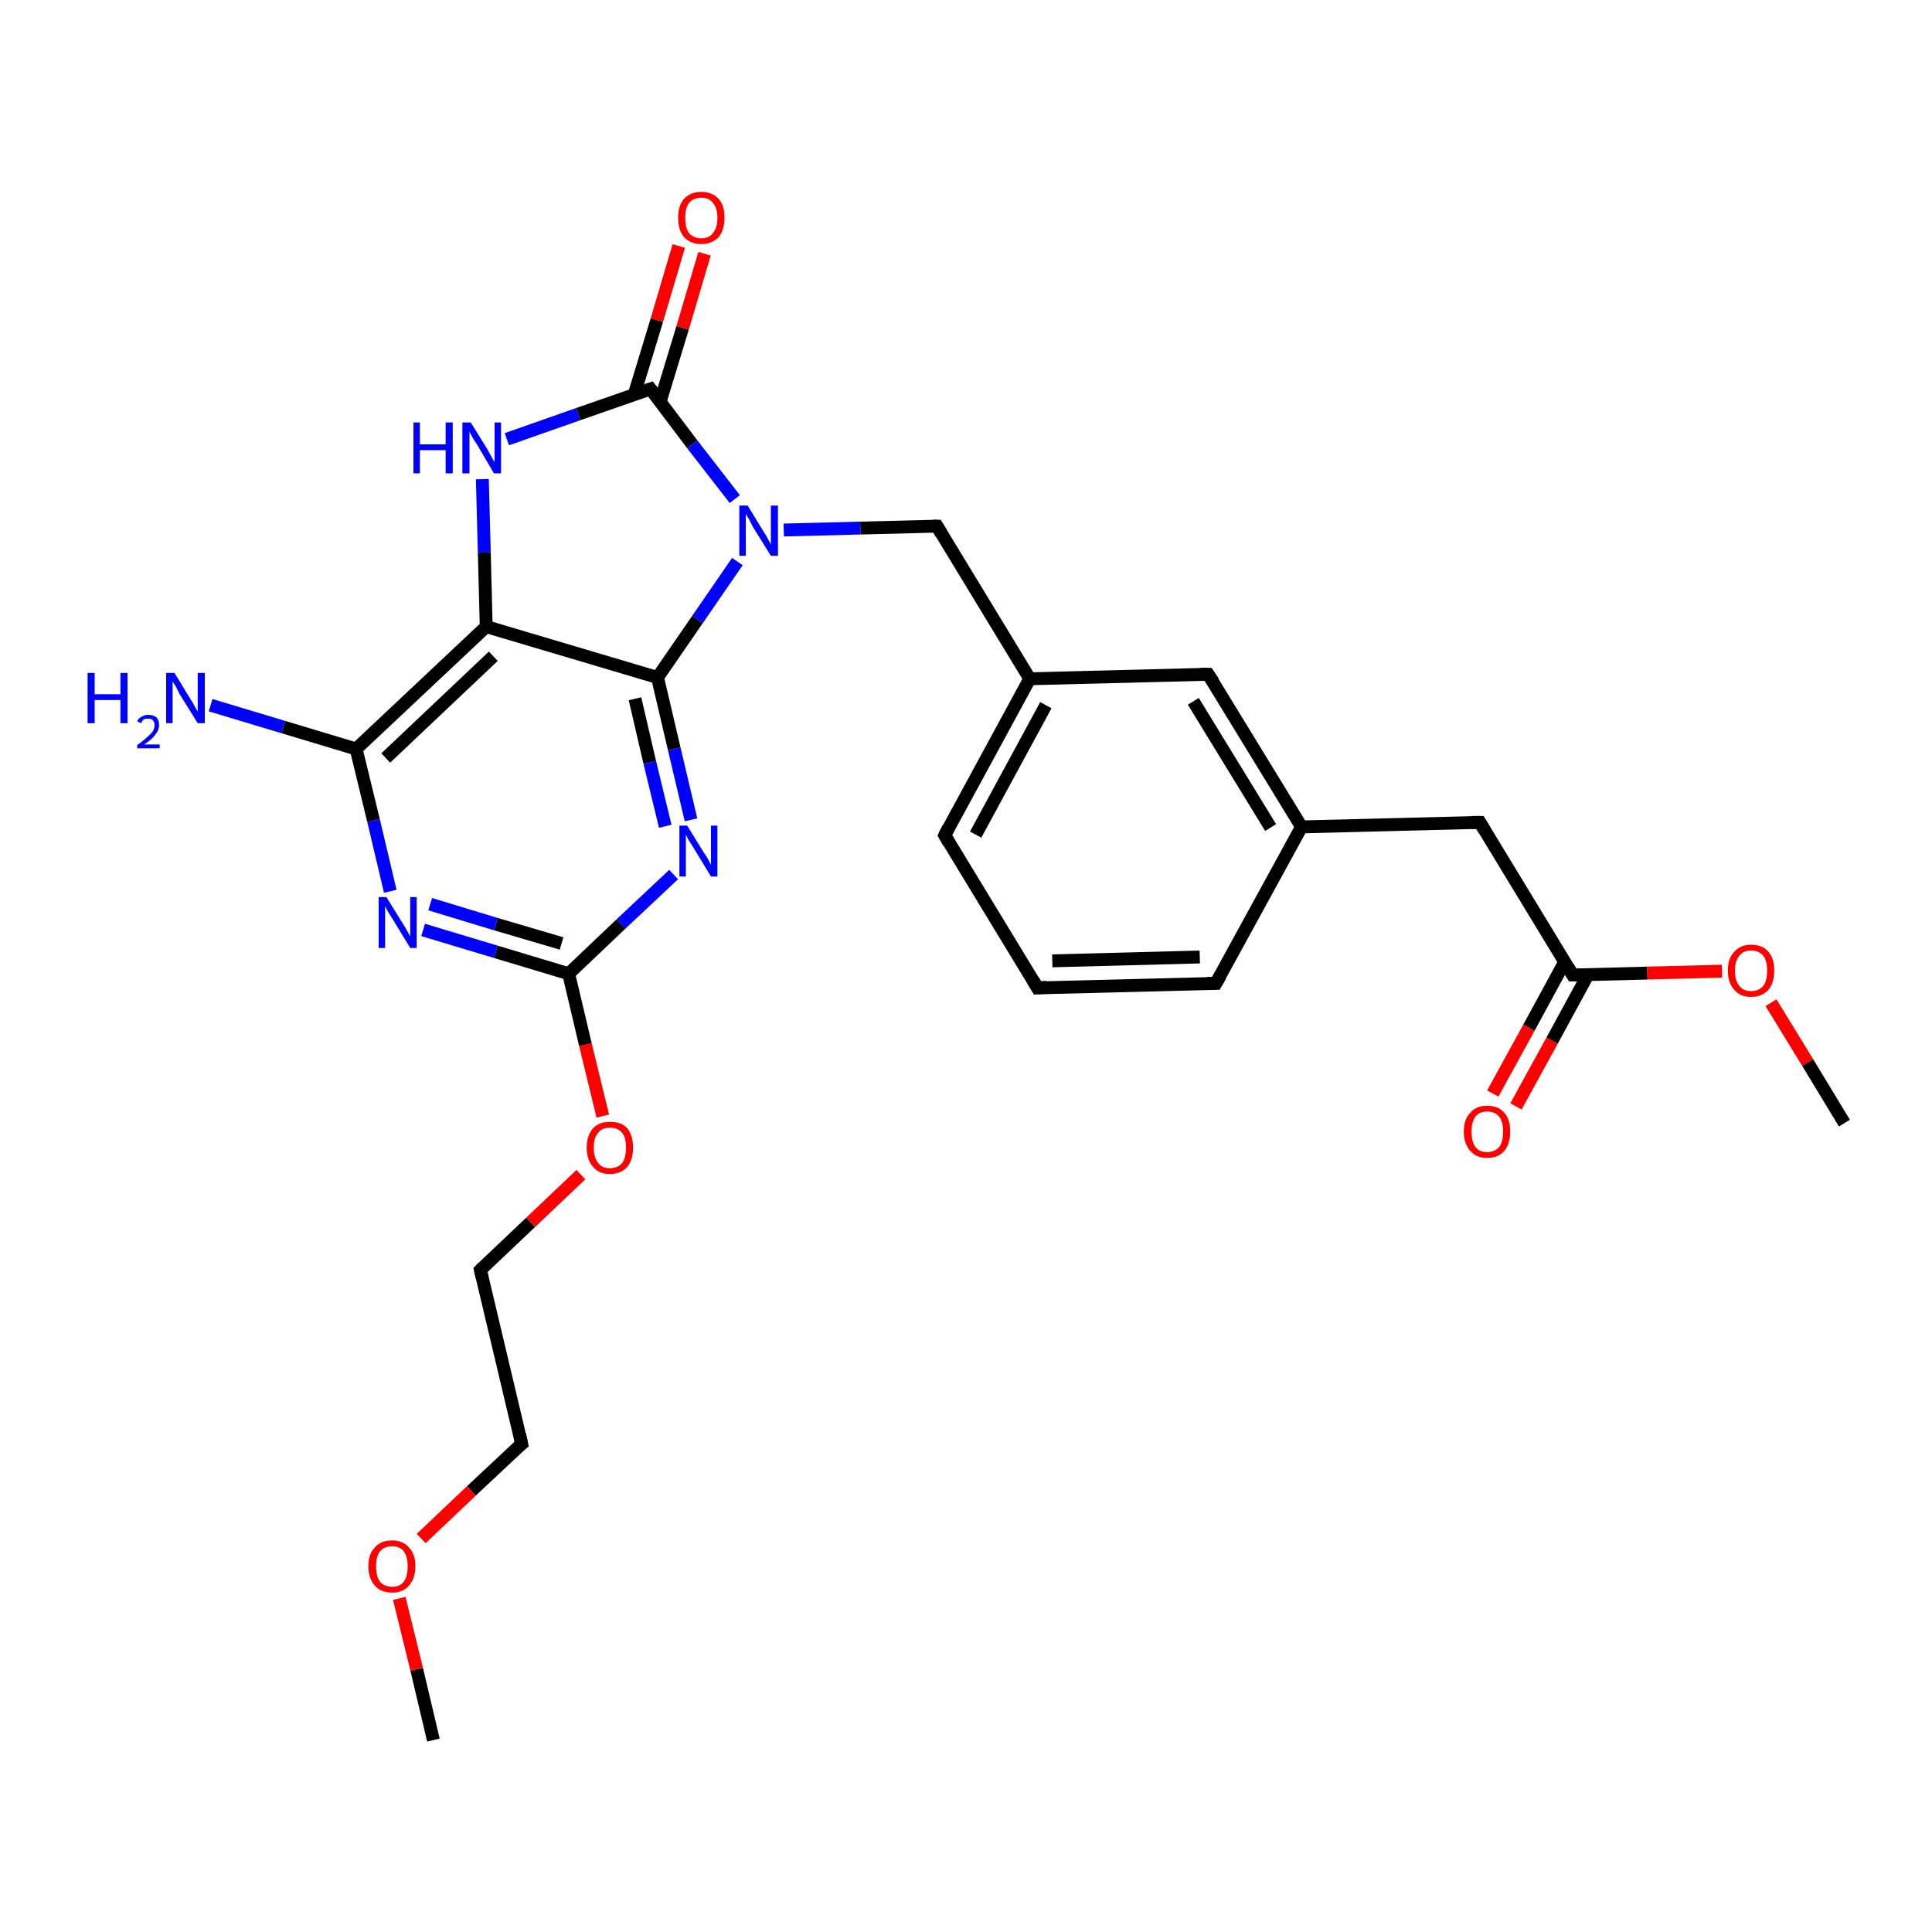 <?xml version='1.0' encoding='iso-8859-1'?>
<svg version='1.1' baseProfile='full'
              xmlns='http://www.w3.org/2000/svg'
                      xmlns:rdkit='http://www.rdkit.org/xml'
                      xmlns:xlink='http://www.w3.org/1999/xlink'
                  xml:space='preserve'
width='300px' height='300px' viewBox='0 0 300 300'>
<!-- END OF HEADER -->
<rect style='opacity:1.0;fill:#FFFFFF;stroke:none' width='300.0' height='300.0' x='0.0' y='0.0'> </rect>
<path class='bond-0 atom-0 atom-1' d='M 67.3,270.2 L 64.7,259.2' style='fill:none;fill-rule:evenodd;stroke:#000000;stroke-width:2.0px;stroke-linecap:butt;stroke-linejoin:miter;stroke-opacity:1' />
<path class='bond-0 atom-0 atom-1' d='M 64.7,259.2 L 62.0,248.2' style='fill:none;fill-rule:evenodd;stroke:#FF0000;stroke-width:2.0px;stroke-linecap:butt;stroke-linejoin:miter;stroke-opacity:1' />
<path class='bond-1 atom-1 atom-2' d='M 65.4,238.9 L 73.2,231.5' style='fill:none;fill-rule:evenodd;stroke:#FF0000;stroke-width:2.0px;stroke-linecap:butt;stroke-linejoin:miter;stroke-opacity:1' />
<path class='bond-1 atom-1 atom-2' d='M 73.2,231.5 L 81.0,224.2' style='fill:none;fill-rule:evenodd;stroke:#000000;stroke-width:2.0px;stroke-linecap:butt;stroke-linejoin:miter;stroke-opacity:1' />
<path class='bond-2 atom-2 atom-3' d='M 81.0,224.2 L 74.6,197.2' style='fill:none;fill-rule:evenodd;stroke:#000000;stroke-width:2.0px;stroke-linecap:butt;stroke-linejoin:miter;stroke-opacity:1' />
<path class='bond-3 atom-3 atom-4' d='M 74.6,197.2 L 82.4,189.8' style='fill:none;fill-rule:evenodd;stroke:#000000;stroke-width:2.0px;stroke-linecap:butt;stroke-linejoin:miter;stroke-opacity:1' />
<path class='bond-3 atom-3 atom-4' d='M 82.4,189.8 L 90.2,182.4' style='fill:none;fill-rule:evenodd;stroke:#FF0000;stroke-width:2.0px;stroke-linecap:butt;stroke-linejoin:miter;stroke-opacity:1' />
<path class='bond-4 atom-4 atom-5' d='M 93.6,173.3 L 90.9,162.2' style='fill:none;fill-rule:evenodd;stroke:#FF0000;stroke-width:2.0px;stroke-linecap:butt;stroke-linejoin:miter;stroke-opacity:1' />
<path class='bond-4 atom-4 atom-5' d='M 90.9,162.2 L 88.3,151.2' style='fill:none;fill-rule:evenodd;stroke:#000000;stroke-width:2.0px;stroke-linecap:butt;stroke-linejoin:miter;stroke-opacity:1' />
<path class='bond-5 atom-5 atom-6' d='M 88.3,151.2 L 77.0,147.8' style='fill:none;fill-rule:evenodd;stroke:#000000;stroke-width:2.0px;stroke-linecap:butt;stroke-linejoin:miter;stroke-opacity:1' />
<path class='bond-5 atom-5 atom-6' d='M 77.0,147.8 L 65.7,144.4' style='fill:none;fill-rule:evenodd;stroke:#0000FF;stroke-width:2.0px;stroke-linecap:butt;stroke-linejoin:miter;stroke-opacity:1' />
<path class='bond-5 atom-5 atom-6' d='M 87.2,146.5 L 77.0,143.5' style='fill:none;fill-rule:evenodd;stroke:#000000;stroke-width:2.0px;stroke-linecap:butt;stroke-linejoin:miter;stroke-opacity:1' />
<path class='bond-5 atom-5 atom-6' d='M 77.0,143.5 L 66.8,140.4' style='fill:none;fill-rule:evenodd;stroke:#0000FF;stroke-width:2.0px;stroke-linecap:butt;stroke-linejoin:miter;stroke-opacity:1' />
<path class='bond-6 atom-6 atom-7' d='M 60.6,138.4 L 58.0,127.4' style='fill:none;fill-rule:evenodd;stroke:#0000FF;stroke-width:2.0px;stroke-linecap:butt;stroke-linejoin:miter;stroke-opacity:1' />
<path class='bond-6 atom-6 atom-7' d='M 58.0,127.4 L 55.3,116.3' style='fill:none;fill-rule:evenodd;stroke:#000000;stroke-width:2.0px;stroke-linecap:butt;stroke-linejoin:miter;stroke-opacity:1' />
<path class='bond-7 atom-7 atom-8' d='M 55.3,116.3 L 44.0,112.9' style='fill:none;fill-rule:evenodd;stroke:#000000;stroke-width:2.0px;stroke-linecap:butt;stroke-linejoin:miter;stroke-opacity:1' />
<path class='bond-7 atom-7 atom-8' d='M 44.0,112.9 L 32.7,109.5' style='fill:none;fill-rule:evenodd;stroke:#0000FF;stroke-width:2.0px;stroke-linecap:butt;stroke-linejoin:miter;stroke-opacity:1' />
<path class='bond-8 atom-7 atom-9' d='M 55.3,116.3 L 75.5,97.3' style='fill:none;fill-rule:evenodd;stroke:#000000;stroke-width:2.0px;stroke-linecap:butt;stroke-linejoin:miter;stroke-opacity:1' />
<path class='bond-8 atom-7 atom-9' d='M 59.9,117.7 L 76.6,101.9' style='fill:none;fill-rule:evenodd;stroke:#000000;stroke-width:2.0px;stroke-linecap:butt;stroke-linejoin:miter;stroke-opacity:1' />
<path class='bond-9 atom-9 atom-10' d='M 75.5,97.3 L 75.2,85.8' style='fill:none;fill-rule:evenodd;stroke:#000000;stroke-width:2.0px;stroke-linecap:butt;stroke-linejoin:miter;stroke-opacity:1' />
<path class='bond-9 atom-9 atom-10' d='M 75.2,85.8 L 74.9,74.4' style='fill:none;fill-rule:evenodd;stroke:#0000FF;stroke-width:2.0px;stroke-linecap:butt;stroke-linejoin:miter;stroke-opacity:1' />
<path class='bond-10 atom-10 atom-11' d='M 78.7,68.2 L 89.8,64.3' style='fill:none;fill-rule:evenodd;stroke:#0000FF;stroke-width:2.0px;stroke-linecap:butt;stroke-linejoin:miter;stroke-opacity:1' />
<path class='bond-10 atom-10 atom-11' d='M 89.8,64.3 L 101.0,60.4' style='fill:none;fill-rule:evenodd;stroke:#000000;stroke-width:2.0px;stroke-linecap:butt;stroke-linejoin:miter;stroke-opacity:1' />
<path class='bond-11 atom-11 atom-12' d='M 102.5,62.4 L 106.0,50.9' style='fill:none;fill-rule:evenodd;stroke:#000000;stroke-width:2.0px;stroke-linecap:butt;stroke-linejoin:miter;stroke-opacity:1' />
<path class='bond-11 atom-11 atom-12' d='M 106.0,50.9 L 109.4,39.4' style='fill:none;fill-rule:evenodd;stroke:#FF0000;stroke-width:2.0px;stroke-linecap:butt;stroke-linejoin:miter;stroke-opacity:1' />
<path class='bond-11 atom-11 atom-12' d='M 98.5,61.2 L 102.0,49.7' style='fill:none;fill-rule:evenodd;stroke:#000000;stroke-width:2.0px;stroke-linecap:butt;stroke-linejoin:miter;stroke-opacity:1' />
<path class='bond-11 atom-11 atom-12' d='M 102.0,49.7 L 105.4,38.2' style='fill:none;fill-rule:evenodd;stroke:#FF0000;stroke-width:2.0px;stroke-linecap:butt;stroke-linejoin:miter;stroke-opacity:1' />
<path class='bond-12 atom-11 atom-13' d='M 101.0,60.4 L 107.5,69.0' style='fill:none;fill-rule:evenodd;stroke:#000000;stroke-width:2.0px;stroke-linecap:butt;stroke-linejoin:miter;stroke-opacity:1' />
<path class='bond-12 atom-11 atom-13' d='M 107.5,69.0 L 114.1,77.5' style='fill:none;fill-rule:evenodd;stroke:#0000FF;stroke-width:2.0px;stroke-linecap:butt;stroke-linejoin:miter;stroke-opacity:1' />
<path class='bond-13 atom-13 atom-14' d='M 121.7,82.3 L 133.6,82.0' style='fill:none;fill-rule:evenodd;stroke:#0000FF;stroke-width:2.0px;stroke-linecap:butt;stroke-linejoin:miter;stroke-opacity:1' />
<path class='bond-13 atom-13 atom-14' d='M 133.6,82.0 L 145.5,81.7' style='fill:none;fill-rule:evenodd;stroke:#000000;stroke-width:2.0px;stroke-linecap:butt;stroke-linejoin:miter;stroke-opacity:1' />
<path class='bond-14 atom-14 atom-15' d='M 145.5,81.7 L 159.9,105.4' style='fill:none;fill-rule:evenodd;stroke:#000000;stroke-width:2.0px;stroke-linecap:butt;stroke-linejoin:miter;stroke-opacity:1' />
<path class='bond-15 atom-15 atom-16' d='M 159.9,105.4 L 146.7,129.7' style='fill:none;fill-rule:evenodd;stroke:#000000;stroke-width:2.0px;stroke-linecap:butt;stroke-linejoin:miter;stroke-opacity:1' />
<path class='bond-15 atom-15 atom-16' d='M 162.4,109.5 L 151.5,129.6' style='fill:none;fill-rule:evenodd;stroke:#000000;stroke-width:2.0px;stroke-linecap:butt;stroke-linejoin:miter;stroke-opacity:1' />
<path class='bond-16 atom-16 atom-17' d='M 146.7,129.7 L 161.1,153.4' style='fill:none;fill-rule:evenodd;stroke:#000000;stroke-width:2.0px;stroke-linecap:butt;stroke-linejoin:miter;stroke-opacity:1' />
<path class='bond-17 atom-17 atom-18' d='M 161.1,153.4 L 188.8,152.7' style='fill:none;fill-rule:evenodd;stroke:#000000;stroke-width:2.0px;stroke-linecap:butt;stroke-linejoin:miter;stroke-opacity:1' />
<path class='bond-17 atom-17 atom-18' d='M 163.4,149.2 L 186.3,148.6' style='fill:none;fill-rule:evenodd;stroke:#000000;stroke-width:2.0px;stroke-linecap:butt;stroke-linejoin:miter;stroke-opacity:1' />
<path class='bond-18 atom-18 atom-19' d='M 188.8,152.7 L 202.1,128.4' style='fill:none;fill-rule:evenodd;stroke:#000000;stroke-width:2.0px;stroke-linecap:butt;stroke-linejoin:miter;stroke-opacity:1' />
<path class='bond-19 atom-19 atom-20' d='M 202.1,128.4 L 229.8,127.7' style='fill:none;fill-rule:evenodd;stroke:#000000;stroke-width:2.0px;stroke-linecap:butt;stroke-linejoin:miter;stroke-opacity:1' />
<path class='bond-20 atom-20 atom-21' d='M 229.8,127.7 L 244.2,151.4' style='fill:none;fill-rule:evenodd;stroke:#000000;stroke-width:2.0px;stroke-linecap:butt;stroke-linejoin:miter;stroke-opacity:1' />
<path class='bond-21 atom-21 atom-22' d='M 243.0,149.3 L 237.4,159.6' style='fill:none;fill-rule:evenodd;stroke:#000000;stroke-width:2.0px;stroke-linecap:butt;stroke-linejoin:miter;stroke-opacity:1' />
<path class='bond-21 atom-21 atom-22' d='M 237.4,159.6 L 231.8,169.8' style='fill:none;fill-rule:evenodd;stroke:#FF0000;stroke-width:2.0px;stroke-linecap:butt;stroke-linejoin:miter;stroke-opacity:1' />
<path class='bond-21 atom-21 atom-22' d='M 246.6,151.3 L 241.0,161.6' style='fill:none;fill-rule:evenodd;stroke:#000000;stroke-width:2.0px;stroke-linecap:butt;stroke-linejoin:miter;stroke-opacity:1' />
<path class='bond-21 atom-21 atom-22' d='M 241.0,161.6 L 235.4,171.8' style='fill:none;fill-rule:evenodd;stroke:#FF0000;stroke-width:2.0px;stroke-linecap:butt;stroke-linejoin:miter;stroke-opacity:1' />
<path class='bond-22 atom-21 atom-23' d='M 244.2,151.4 L 255.8,151.1' style='fill:none;fill-rule:evenodd;stroke:#000000;stroke-width:2.0px;stroke-linecap:butt;stroke-linejoin:miter;stroke-opacity:1' />
<path class='bond-22 atom-21 atom-23' d='M 255.8,151.1 L 267.4,150.8' style='fill:none;fill-rule:evenodd;stroke:#FF0000;stroke-width:2.0px;stroke-linecap:butt;stroke-linejoin:miter;stroke-opacity:1' />
<path class='bond-23 atom-23 atom-24' d='M 275.0,155.7 L 280.7,165.0' style='fill:none;fill-rule:evenodd;stroke:#FF0000;stroke-width:2.0px;stroke-linecap:butt;stroke-linejoin:miter;stroke-opacity:1' />
<path class='bond-23 atom-23 atom-24' d='M 280.7,165.0 L 286.4,174.4' style='fill:none;fill-rule:evenodd;stroke:#000000;stroke-width:2.0px;stroke-linecap:butt;stroke-linejoin:miter;stroke-opacity:1' />
<path class='bond-24 atom-19 atom-25' d='M 202.1,128.4 L 187.6,104.7' style='fill:none;fill-rule:evenodd;stroke:#000000;stroke-width:2.0px;stroke-linecap:butt;stroke-linejoin:miter;stroke-opacity:1' />
<path class='bond-24 atom-19 atom-25' d='M 197.3,128.5 L 185.3,108.9' style='fill:none;fill-rule:evenodd;stroke:#000000;stroke-width:2.0px;stroke-linecap:butt;stroke-linejoin:miter;stroke-opacity:1' />
<path class='bond-25 atom-13 atom-26' d='M 114.5,87.2 L 108.3,96.2' style='fill:none;fill-rule:evenodd;stroke:#0000FF;stroke-width:2.0px;stroke-linecap:butt;stroke-linejoin:miter;stroke-opacity:1' />
<path class='bond-25 atom-13 atom-26' d='M 108.3,96.2 L 102.1,105.2' style='fill:none;fill-rule:evenodd;stroke:#000000;stroke-width:2.0px;stroke-linecap:butt;stroke-linejoin:miter;stroke-opacity:1' />
<path class='bond-26 atom-26 atom-27' d='M 102.1,105.2 L 104.7,116.3' style='fill:none;fill-rule:evenodd;stroke:#000000;stroke-width:2.0px;stroke-linecap:butt;stroke-linejoin:miter;stroke-opacity:1' />
<path class='bond-26 atom-26 atom-27' d='M 104.7,116.3 L 107.3,127.3' style='fill:none;fill-rule:evenodd;stroke:#0000FF;stroke-width:2.0px;stroke-linecap:butt;stroke-linejoin:miter;stroke-opacity:1' />
<path class='bond-26 atom-26 atom-27' d='M 98.6,108.5 L 100.9,118.4' style='fill:none;fill-rule:evenodd;stroke:#000000;stroke-width:2.0px;stroke-linecap:butt;stroke-linejoin:miter;stroke-opacity:1' />
<path class='bond-26 atom-26 atom-27' d='M 100.9,118.4 L 103.3,128.3' style='fill:none;fill-rule:evenodd;stroke:#0000FF;stroke-width:2.0px;stroke-linecap:butt;stroke-linejoin:miter;stroke-opacity:1' />
<path class='bond-27 atom-27 atom-5' d='M 104.6,135.8 L 96.4,143.5' style='fill:none;fill-rule:evenodd;stroke:#0000FF;stroke-width:2.0px;stroke-linecap:butt;stroke-linejoin:miter;stroke-opacity:1' />
<path class='bond-27 atom-27 atom-5' d='M 96.4,143.5 L 88.3,151.2' style='fill:none;fill-rule:evenodd;stroke:#000000;stroke-width:2.0px;stroke-linecap:butt;stroke-linejoin:miter;stroke-opacity:1' />
<path class='bond-28 atom-26 atom-9' d='M 102.1,105.2 L 75.5,97.3' style='fill:none;fill-rule:evenodd;stroke:#000000;stroke-width:2.0px;stroke-linecap:butt;stroke-linejoin:miter;stroke-opacity:1' />
<path class='bond-29 atom-25 atom-15' d='M 187.6,104.7 L 159.9,105.4' style='fill:none;fill-rule:evenodd;stroke:#000000;stroke-width:2.0px;stroke-linecap:butt;stroke-linejoin:miter;stroke-opacity:1' />
<path d='M 80.6,224.5 L 81.0,224.2 L 80.7,222.8' style='fill:none;stroke:#000000;stroke-width:2.0px;stroke-linecap:butt;stroke-linejoin:miter;stroke-opacity:1;' />
<path d='M 74.9,198.5 L 74.6,197.2 L 75.0,196.8' style='fill:none;stroke:#000000;stroke-width:2.0px;stroke-linecap:butt;stroke-linejoin:miter;stroke-opacity:1;' />
<path d='M 100.4,60.6 L 101.0,60.4 L 101.3,60.8' style='fill:none;stroke:#000000;stroke-width:2.0px;stroke-linecap:butt;stroke-linejoin:miter;stroke-opacity:1;' />
<path d='M 144.9,81.7 L 145.5,81.7 L 146.2,82.9' style='fill:none;stroke:#000000;stroke-width:2.0px;stroke-linecap:butt;stroke-linejoin:miter;stroke-opacity:1;' />
<path d='M 147.3,128.5 L 146.7,129.7 L 147.4,130.9' style='fill:none;stroke:#000000;stroke-width:2.0px;stroke-linecap:butt;stroke-linejoin:miter;stroke-opacity:1;' />
<path d='M 160.4,152.2 L 161.1,153.4 L 162.5,153.3' style='fill:none;stroke:#000000;stroke-width:2.0px;stroke-linecap:butt;stroke-linejoin:miter;stroke-opacity:1;' />
<path d='M 187.4,152.7 L 188.8,152.7 L 189.5,151.5' style='fill:none;stroke:#000000;stroke-width:2.0px;stroke-linecap:butt;stroke-linejoin:miter;stroke-opacity:1;' />
<path d='M 228.4,127.7 L 229.8,127.7 L 230.5,128.9' style='fill:none;stroke:#000000;stroke-width:2.0px;stroke-linecap:butt;stroke-linejoin:miter;stroke-opacity:1;' />
<path d='M 243.5,150.2 L 244.2,151.4 L 244.8,151.4' style='fill:none;stroke:#000000;stroke-width:2.0px;stroke-linecap:butt;stroke-linejoin:miter;stroke-opacity:1;' />
<path d='M 188.4,105.9 L 187.6,104.7 L 186.3,104.7' style='fill:none;stroke:#000000;stroke-width:2.0px;stroke-linecap:butt;stroke-linejoin:miter;stroke-opacity:1;' />
<path class='atom-1' d='M 57.2 243.2
Q 57.2 241.3, 58.2 240.3
Q 59.1 239.2, 60.9 239.2
Q 62.6 239.2, 63.5 240.3
Q 64.5 241.3, 64.5 243.2
Q 64.5 245.1, 63.5 246.2
Q 62.6 247.3, 60.9 247.3
Q 59.1 247.3, 58.2 246.2
Q 57.2 245.1, 57.2 243.2
M 60.9 246.4
Q 62.1 246.4, 62.7 245.6
Q 63.3 244.8, 63.3 243.2
Q 63.3 241.7, 62.7 240.9
Q 62.1 240.1, 60.9 240.1
Q 59.7 240.1, 59.0 240.9
Q 58.4 241.7, 58.4 243.2
Q 58.4 244.8, 59.0 245.6
Q 59.7 246.4, 60.9 246.4
' fill='#FF0000'/>
<path class='atom-4' d='M 91.1 178.2
Q 91.1 176.3, 92.1 175.2
Q 93.0 174.2, 94.7 174.2
Q 96.5 174.2, 97.4 175.2
Q 98.3 176.3, 98.3 178.2
Q 98.3 180.1, 97.4 181.2
Q 96.4 182.3, 94.7 182.3
Q 93.0 182.3, 92.1 181.2
Q 91.1 180.1, 91.1 178.2
M 94.7 181.4
Q 95.9 181.4, 96.6 180.6
Q 97.2 179.8, 97.2 178.2
Q 97.2 176.6, 96.6 175.9
Q 95.9 175.1, 94.7 175.1
Q 93.5 175.1, 92.9 175.9
Q 92.2 176.6, 92.2 178.2
Q 92.2 179.8, 92.9 180.6
Q 93.5 181.4, 94.7 181.4
' fill='#FF0000'/>
<path class='atom-6' d='M 60.0 139.3
L 62.6 143.5
Q 62.9 143.9, 63.3 144.7
Q 63.7 145.4, 63.7 145.4
L 63.7 139.3
L 64.7 139.3
L 64.7 147.2
L 63.7 147.2
L 60.9 142.6
Q 60.6 142.1, 60.2 141.5
Q 59.9 140.9, 59.8 140.7
L 59.8 147.2
L 58.8 147.2
L 58.8 139.3
L 60.0 139.3
' fill='#0000FF'/>
<path class='atom-8' d='M 13.6 104.5
L 14.7 104.5
L 14.7 107.8
L 18.7 107.8
L 18.7 104.5
L 19.8 104.5
L 19.8 112.3
L 18.7 112.3
L 18.7 108.7
L 14.7 108.7
L 14.7 112.3
L 13.6 112.3
L 13.6 104.5
' fill='#0000FF'/>
<path class='atom-8' d='M 21.3 112.0
Q 21.5 111.5, 22.0 111.3
Q 22.4 111.0, 23.0 111.0
Q 23.8 111.0, 24.3 111.4
Q 24.7 111.8, 24.7 112.6
Q 24.7 113.4, 24.1 114.1
Q 23.6 114.8, 22.4 115.6
L 24.8 115.6
L 24.8 116.2
L 21.3 116.2
L 21.3 115.7
Q 22.3 115.0, 22.8 114.5
Q 23.4 114.0, 23.7 113.6
Q 24.0 113.1, 24.0 112.6
Q 24.0 112.1, 23.7 111.8
Q 23.5 111.6, 23.0 111.6
Q 22.6 111.6, 22.3 111.7
Q 22.1 111.9, 21.9 112.3
L 21.3 112.0
' fill='#0000FF'/>
<path class='atom-8' d='M 27.1 104.5
L 29.6 108.6
Q 29.9 109.0, 30.3 109.8
Q 30.7 110.5, 30.7 110.5
L 30.7 104.5
L 31.8 104.5
L 31.8 112.3
L 30.7 112.3
L 27.9 107.8
Q 27.6 107.2, 27.3 106.6
Q 26.9 106.0, 26.8 105.8
L 26.8 112.3
L 25.8 112.3
L 25.8 104.5
L 27.1 104.5
' fill='#0000FF'/>
<path class='atom-10' d='M 64.2 65.6
L 65.2 65.6
L 65.2 69.0
L 69.2 69.0
L 69.2 65.6
L 70.3 65.6
L 70.3 73.5
L 69.2 73.5
L 69.2 69.9
L 65.2 69.9
L 65.2 73.5
L 64.2 73.5
L 64.2 65.6
' fill='#0000FF'/>
<path class='atom-10' d='M 73.1 65.6
L 75.7 69.8
Q 75.9 70.2, 76.3 70.9
Q 76.7 71.7, 76.8 71.7
L 76.8 65.6
L 77.8 65.6
L 77.8 73.5
L 76.7 73.5
L 74.0 68.9
Q 73.6 68.4, 73.3 67.8
Q 73.0 67.2, 72.9 67.0
L 72.9 73.5
L 71.8 73.5
L 71.8 65.6
L 73.1 65.6
' fill='#0000FF'/>
<path class='atom-12' d='M 105.3 33.8
Q 105.3 31.9, 106.2 30.9
Q 107.2 29.8, 108.9 29.8
Q 110.6 29.8, 111.6 30.9
Q 112.5 31.9, 112.5 33.8
Q 112.5 35.7, 111.6 36.8
Q 110.6 37.9, 108.9 37.9
Q 107.2 37.9, 106.2 36.8
Q 105.3 35.7, 105.3 33.8
M 108.9 37.0
Q 110.1 37.0, 110.7 36.2
Q 111.4 35.4, 111.4 33.8
Q 111.4 32.3, 110.7 31.5
Q 110.1 30.7, 108.9 30.7
Q 107.7 30.7, 107.0 31.5
Q 106.4 32.3, 106.4 33.8
Q 106.4 35.4, 107.0 36.2
Q 107.7 37.0, 108.9 37.0
' fill='#FF0000'/>
<path class='atom-13' d='M 116.1 78.5
L 118.6 82.6
Q 118.9 83.0, 119.3 83.8
Q 119.7 84.5, 119.7 84.6
L 119.7 78.5
L 120.8 78.5
L 120.8 86.3
L 119.7 86.3
L 116.9 81.8
Q 116.6 81.2, 116.3 80.6
Q 115.9 80.0, 115.8 79.8
L 115.8 86.3
L 114.8 86.3
L 114.8 78.5
L 116.1 78.5
' fill='#0000FF'/>
<path class='atom-22' d='M 227.3 175.7
Q 227.3 173.8, 228.3 172.8
Q 229.2 171.7, 230.9 171.7
Q 232.7 171.7, 233.6 172.8
Q 234.5 173.8, 234.5 175.7
Q 234.5 177.6, 233.6 178.7
Q 232.7 179.8, 230.9 179.8
Q 229.2 179.8, 228.3 178.7
Q 227.3 177.6, 227.3 175.7
M 230.9 178.9
Q 232.1 178.9, 232.8 178.1
Q 233.4 177.3, 233.4 175.7
Q 233.4 174.2, 232.8 173.4
Q 232.1 172.6, 230.9 172.6
Q 229.7 172.6, 229.1 173.4
Q 228.5 174.2, 228.5 175.7
Q 228.5 177.3, 229.1 178.1
Q 229.7 178.9, 230.9 178.9
' fill='#FF0000'/>
<path class='atom-23' d='M 268.3 150.7
Q 268.3 148.8, 269.3 147.8
Q 270.2 146.7, 271.9 146.7
Q 273.7 146.7, 274.6 147.8
Q 275.5 148.8, 275.5 150.7
Q 275.5 152.6, 274.6 153.7
Q 273.6 154.8, 271.9 154.8
Q 270.2 154.8, 269.3 153.7
Q 268.3 152.6, 268.3 150.7
M 271.9 153.9
Q 273.1 153.9, 273.8 153.1
Q 274.4 152.3, 274.4 150.7
Q 274.4 149.2, 273.8 148.4
Q 273.1 147.6, 271.9 147.6
Q 270.7 147.6, 270.1 148.4
Q 269.4 149.2, 269.4 150.7
Q 269.4 152.3, 270.1 153.1
Q 270.7 153.9, 271.9 153.9
' fill='#FF0000'/>
<path class='atom-27' d='M 106.7 128.2
L 109.3 132.4
Q 109.6 132.8, 110.0 133.5
Q 110.4 134.3, 110.4 134.3
L 110.4 128.2
L 111.4 128.2
L 111.4 136.1
L 110.4 136.1
L 107.6 131.5
Q 107.3 131.0, 106.9 130.4
Q 106.6 129.8, 106.5 129.6
L 106.5 136.1
L 105.5 136.1
L 105.5 128.2
L 106.7 128.2
' fill='#0000FF'/>
</svg>
